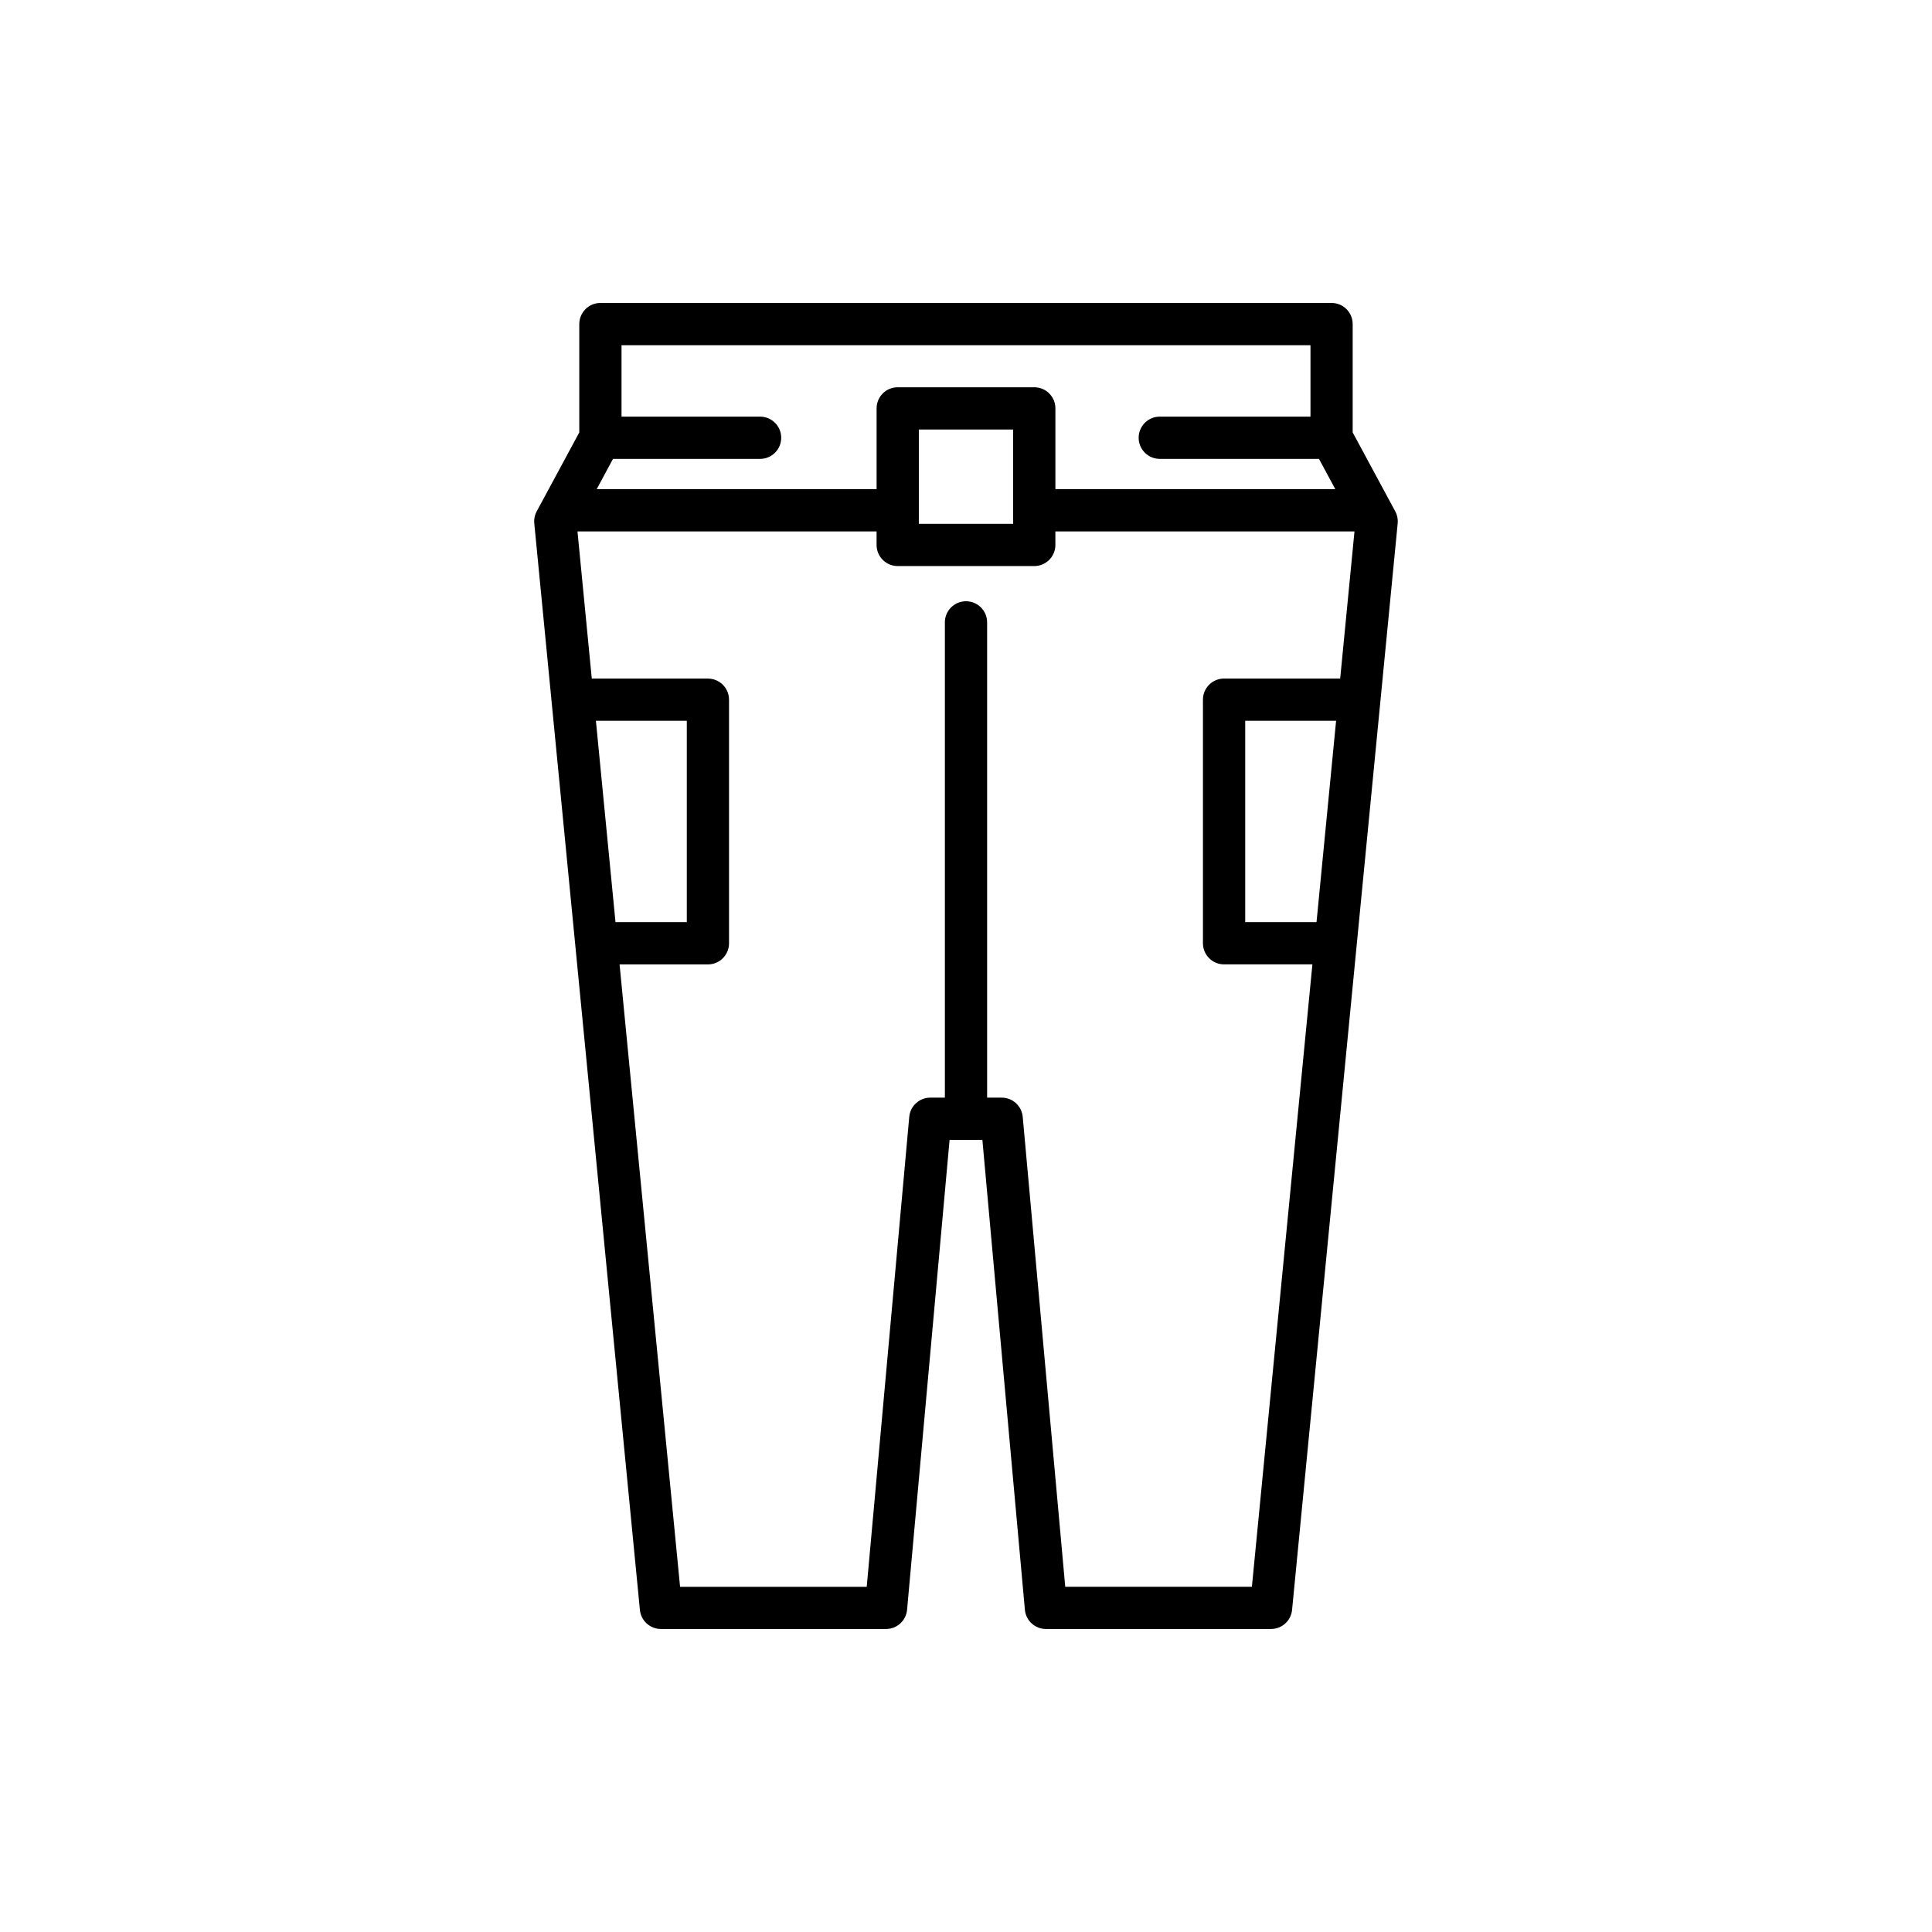 <?xml version="1.0" encoding="UTF-8"?>
<!-- Uploaded to: SVG Repo, www.svgrepo.com, Generator: SVG Repo Mixer Tools -->
<svg fill="#000000" width="800px" height="800px" version="1.1" viewBox="144 144 512 512" xmlns="http://www.w3.org/2000/svg">
 <path d="m290.15 329.64 23.43 241c0.277 2.871 2.691 5.059 5.57 5.059h59.66c2.898 0 5.312-2.207 5.574-5.094l11.266-124.53h8.691l11.266 124.53c0.262 2.887 2.68 5.094 5.574 5.094h59.66c2.883 0 5.293-2.188 5.57-5.059l27.988-287.92c0.109-1.105-0.113-2.219-0.641-3.199l-11.285-20.926v-28.711c0-3.094-2.508-5.598-5.598-5.598h-193.76c-3.09 0-5.598 2.504-5.598 5.598v28.711l-11.285 20.926c-0.527 0.98-0.75 2.094-0.641 3.199l4.531 46.613c0 0.027-0.016 0.051-0.016 0.078 0 0.078 0.043 0.145 0.043 0.223zm11.773 5.375h24.086v53.355h-18.898zm190.97 53.355h-18.898v-53.355h24.086zm-186.44-122.76h38.977c3.09 0 5.598-2.504 5.598-5.598s-2.508-5.598-5.598-5.598h-36.719v-18.926h182.58v18.926h-39.938c-3.09 0-5.598 2.504-5.598 5.598s2.508 5.598 5.598 5.598h42.191l4.324 8.02h-74.176v-21.406c0-3.094-2.508-5.598-5.598-5.598h-36.188c-3.09 0-5.598 2.504-5.598 5.598v21.406h-74.176zm106.04-7.789v24.992h-24.992v-24.992zm-36.191 27.008v3.586c0 3.094 2.508 5.598 5.598 5.598h36.188c3.09 0 5.598-2.504 5.598-5.598v-3.586h79.266l-3.789 38.992h-30.773c-3.09 0-5.598 2.504-5.598 5.598v64.551c0 3.094 2.508 5.598 5.598 5.598h23.41l-16.035 164.94h-49.465l-11.266-124.53c-0.262-2.887-2.68-5.094-5.574-5.094h-3.863v-125.95c0-3.094-2.508-5.598-5.598-5.598s-5.598 2.504-5.598 5.598v125.95h-3.863c-2.898 0-5.312 2.207-5.574 5.094l-11.27 124.54h-49.465l-16.035-164.94h23.41c3.09 0 5.598-2.504 5.598-5.598v-64.551c0-3.094-2.508-5.598-5.598-5.598h-30.773l-3.789-38.992z"/>
</svg>